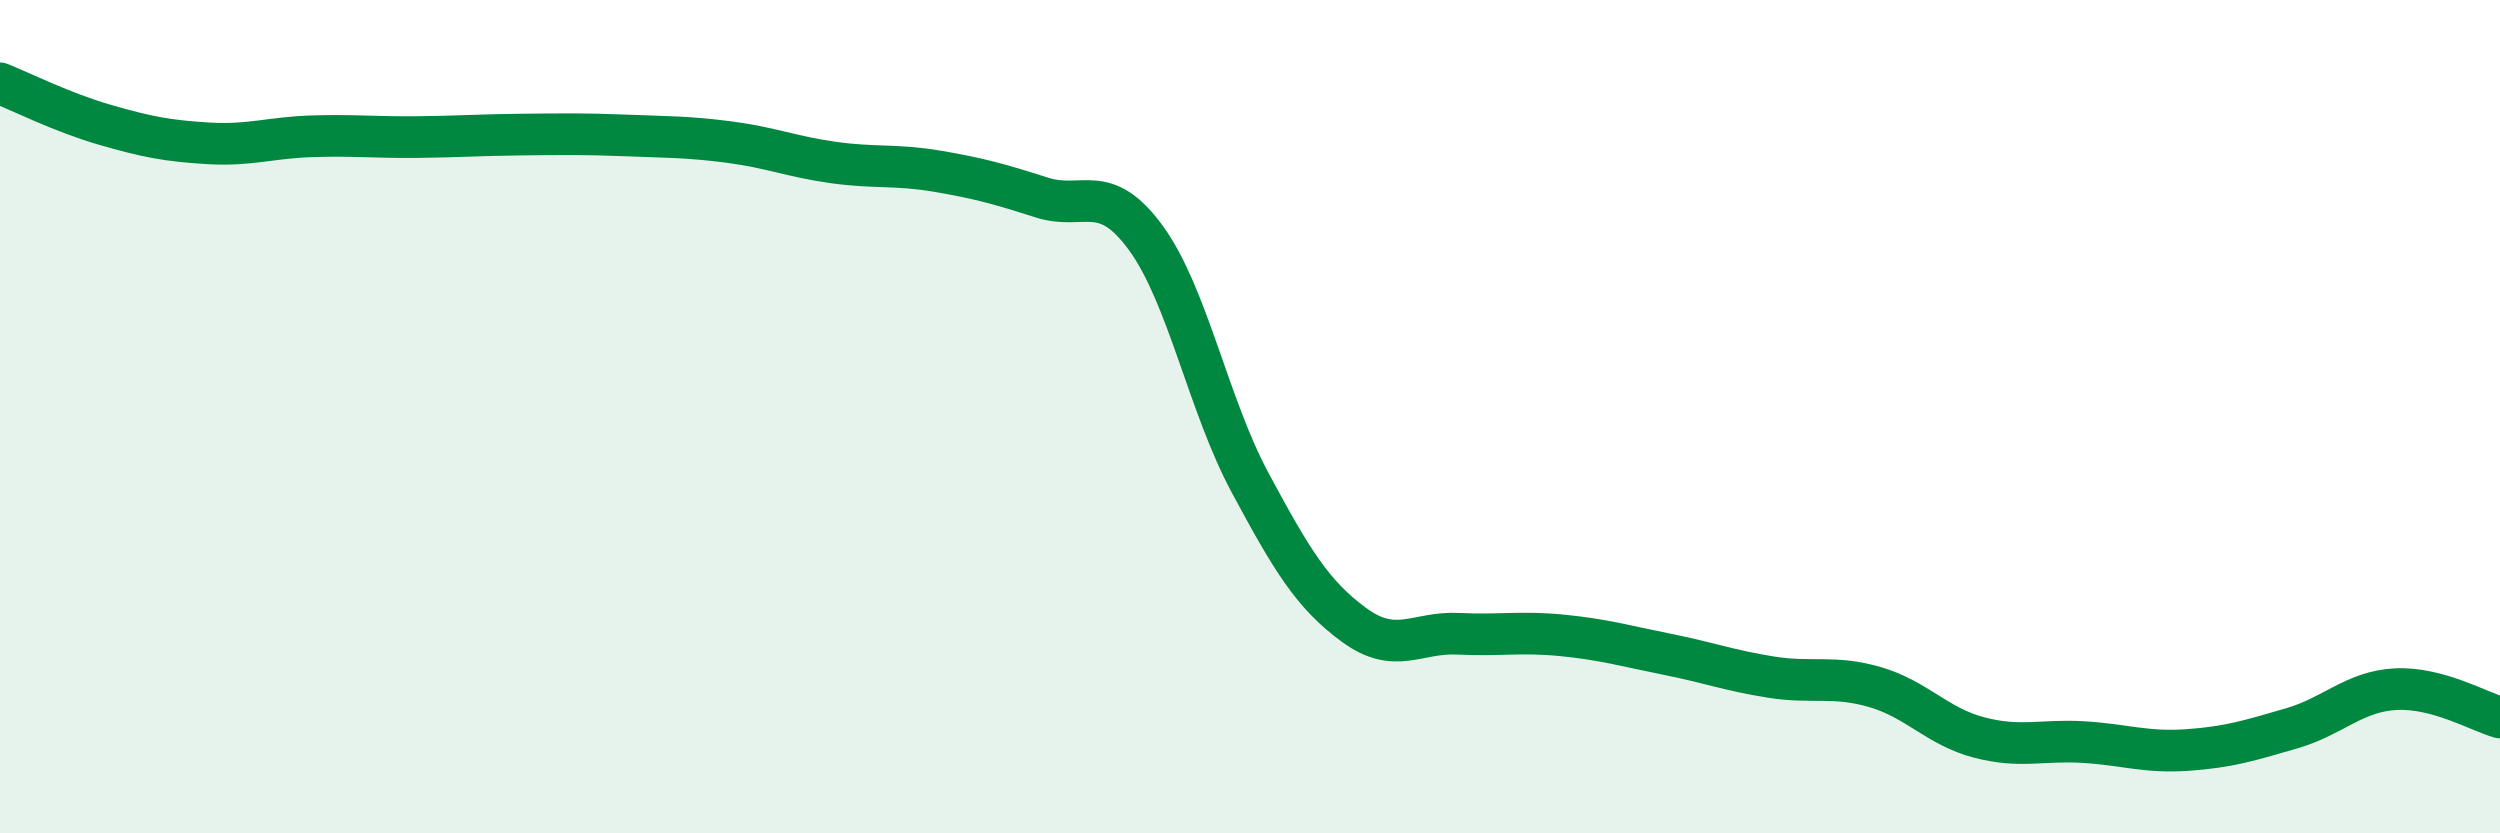 
    <svg width="60" height="20" viewBox="0 0 60 20" xmlns="http://www.w3.org/2000/svg">
      <path
        d="M 0,2 C 0.5,2.2 1.5,2.7 2.5,2.99 C 3.5,3.28 4,3.38 5,3.44 C 6,3.5 6.5,3.3 7.5,3.27 C 8.5,3.24 9,3.3 10,3.29 C 11,3.28 11.5,3.24 12.5,3.23 C 13.5,3.22 14,3.21 15,3.25 C 16,3.29 16.5,3.28 17.5,3.41 C 18.5,3.54 19,3.76 20,3.9 C 21,4.04 21.5,3.94 22.5,4.11 C 23.5,4.28 24,4.42 25,4.74 C 26,5.06 26.5,4.34 27.5,5.71 C 28.5,7.08 29,9.72 30,11.58 C 31,13.44 31.5,14.27 32.5,15 C 33.5,15.73 34,15.16 35,15.21 C 36,15.26 36.5,15.15 37.5,15.25 C 38.5,15.35 39,15.5 40,15.7 C 41,15.9 41.5,16.09 42.5,16.25 C 43.5,16.41 44,16.2 45,16.49 C 46,16.78 46.5,17.44 47.5,17.7 C 48.5,17.96 49,17.75 50,17.81 C 51,17.87 51.5,18.07 52.5,18 C 53.5,17.93 54,17.77 55,17.48 C 56,17.19 56.5,16.59 57.5,16.54 C 58.5,16.49 59.5,17.08 60,17.22L60 20L0 20Z"
        fill="#008740"
        opacity="0.1"
        stroke-linecap="round"
        stroke-linejoin="round"
      />
      <path
        d="M 0,2 C 0.5,2.2 1.5,2.7 2.5,2.99 C 3.5,3.28 4,3.38 5,3.44 C 6,3.5 6.5,3.3 7.5,3.27 C 8.5,3.24 9,3.3 10,3.29 C 11,3.28 11.5,3.24 12.5,3.23 C 13.5,3.22 14,3.21 15,3.25 C 16,3.29 16.5,3.28 17.5,3.41 C 18.5,3.54 19,3.76 20,3.9 C 21,4.04 21.5,3.94 22.5,4.11 C 23.5,4.28 24,4.42 25,4.74 C 26,5.06 26.5,4.34 27.5,5.71 C 28.5,7.08 29,9.72 30,11.58 C 31,13.44 31.5,14.27 32.5,15 C 33.5,15.73 34,15.16 35,15.21 C 36,15.26 36.5,15.15 37.5,15.25 C 38.5,15.35 39,15.5 40,15.7 C 41,15.9 41.5,16.09 42.5,16.25 C 43.5,16.41 44,16.2 45,16.49 C 46,16.78 46.5,17.44 47.5,17.7 C 48.5,17.96 49,17.75 50,17.81 C 51,17.87 51.5,18.07 52.5,18 C 53.5,17.93 54,17.77 55,17.48 C 56,17.19 56.5,16.59 57.5,16.54 C 58.5,16.49 59.5,17.08 60,17.22"
        stroke="#008740"
        stroke-width="1"
        fill="none"
        stroke-linecap="round"
        stroke-linejoin="round"
      />
    </svg>
  